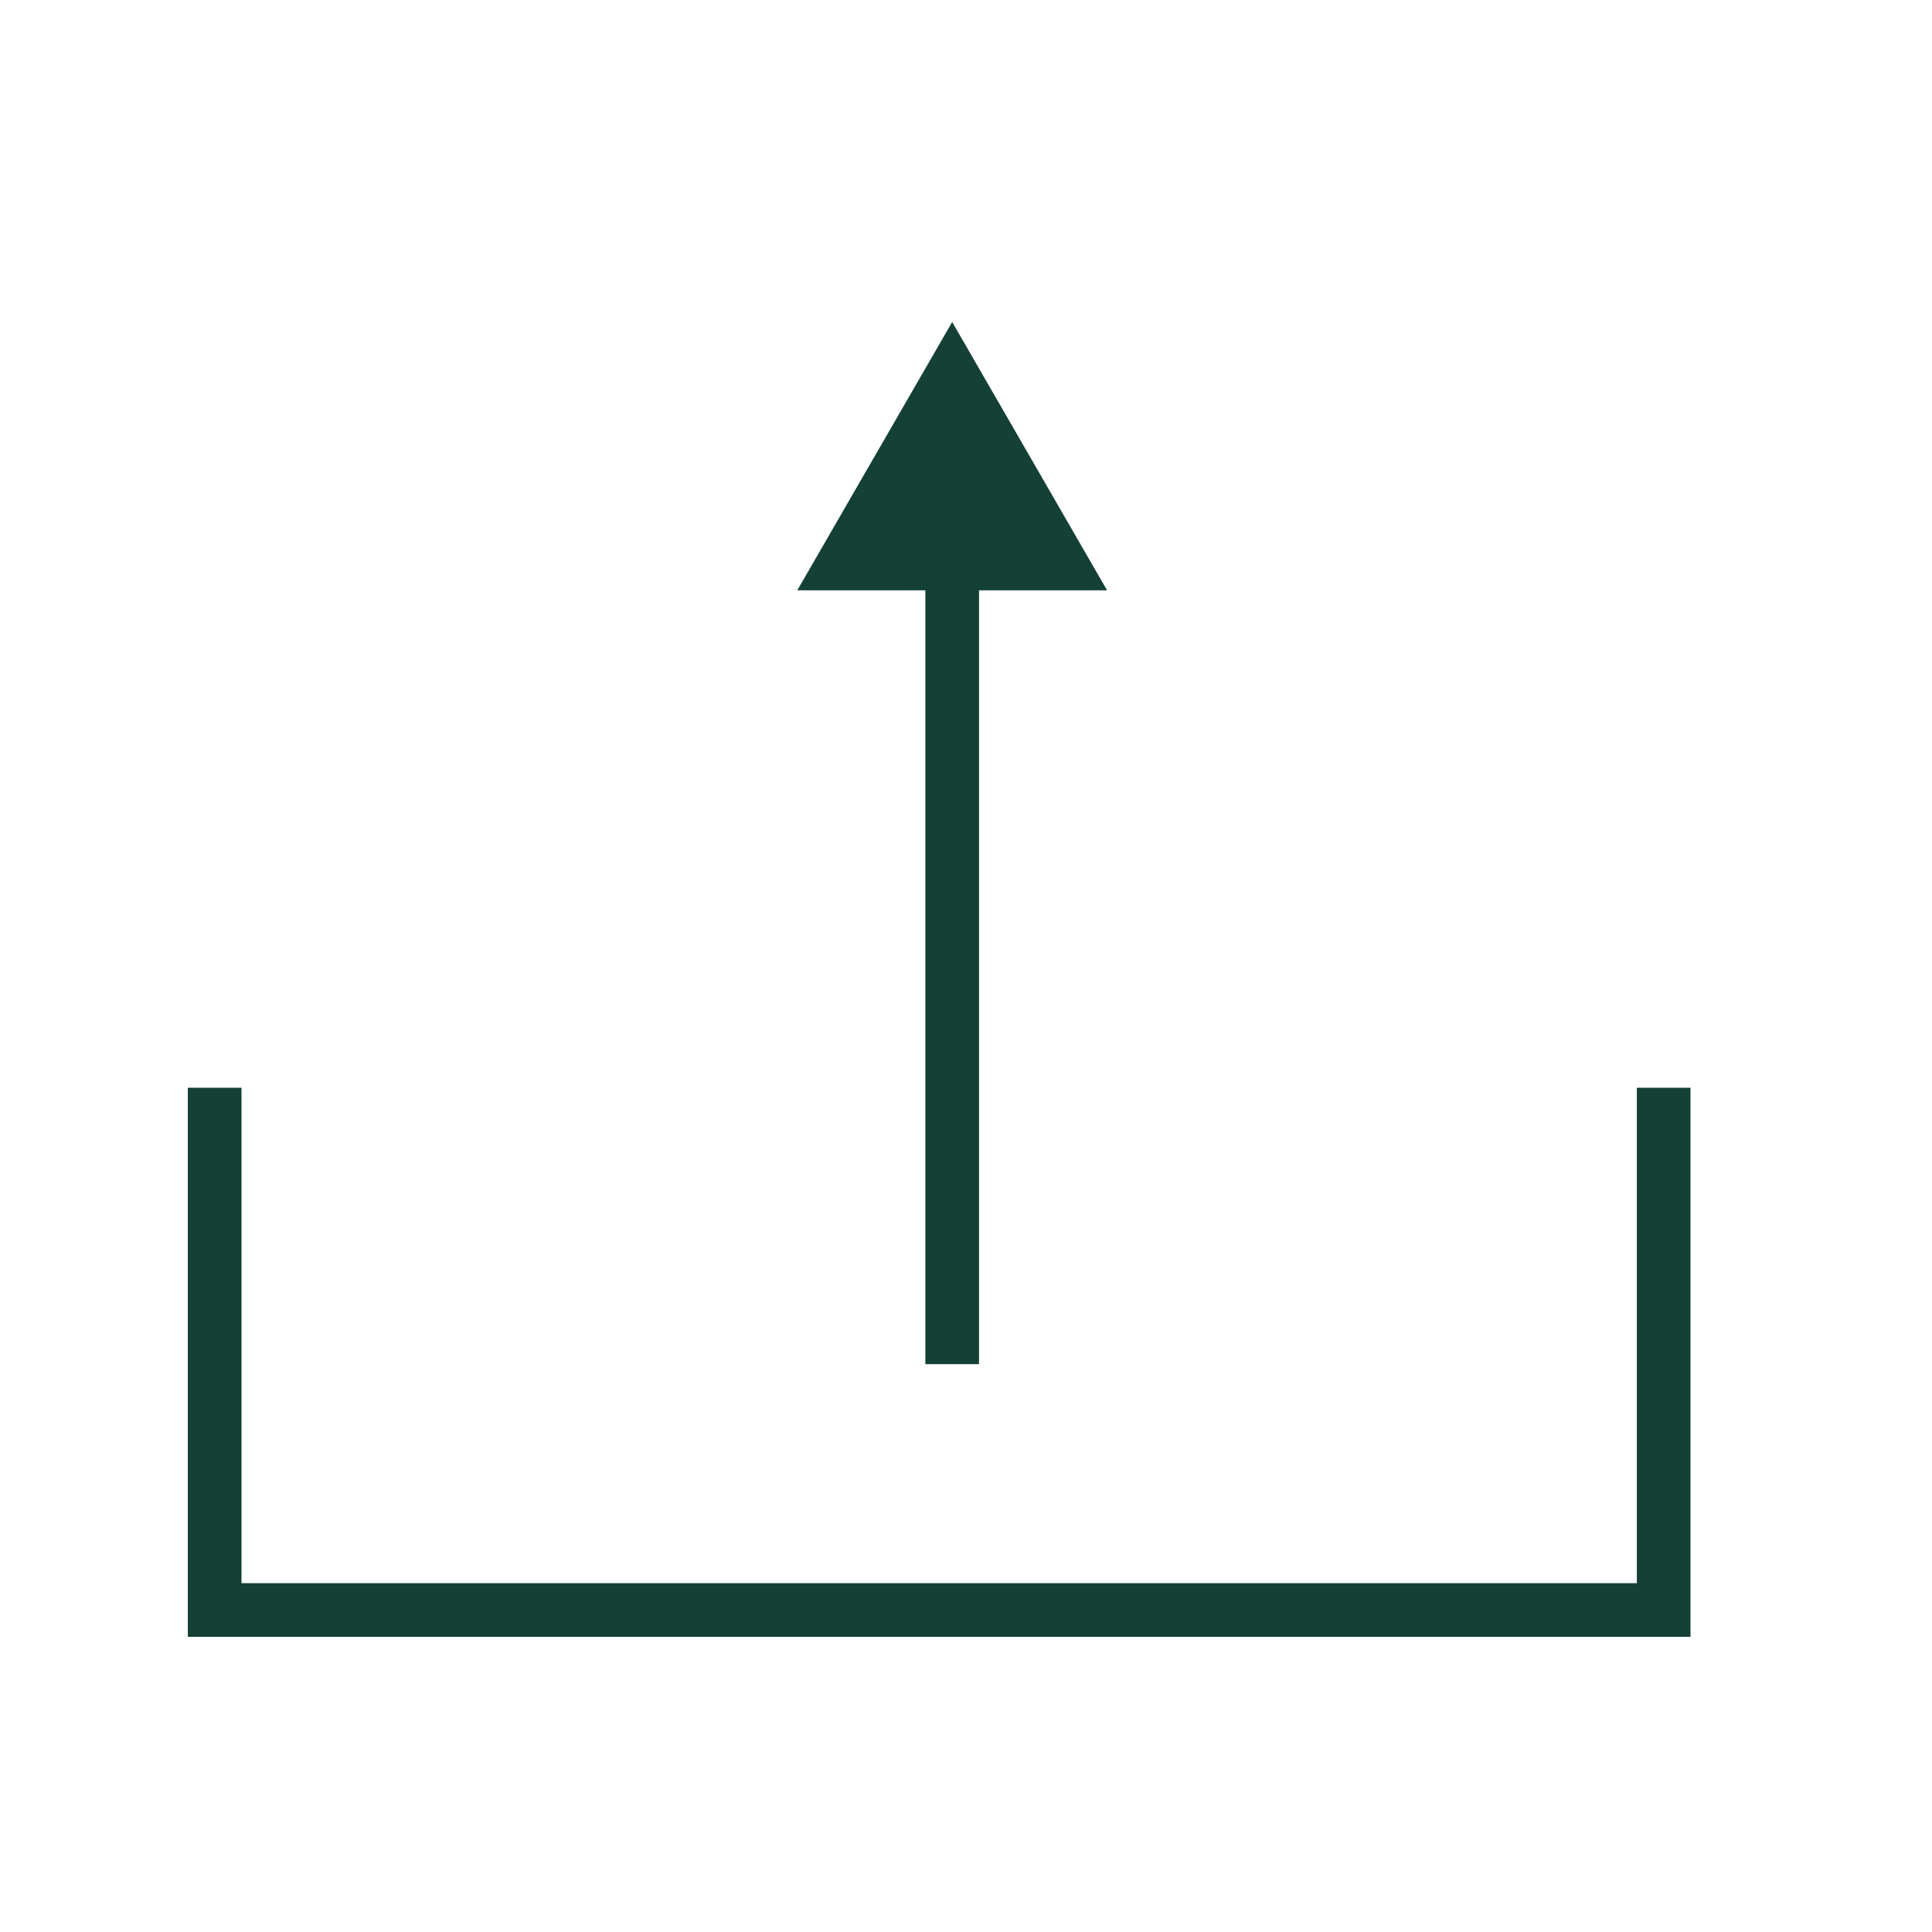 <svg width="72" height="72" viewBox="0 0 72 72" fill="none" xmlns="http://www.w3.org/2000/svg">
<path d="M62 60V61H63V60H62ZM8 60H7V61H8V60ZM35.485 12L29.712 22H41.258L35.485 12ZM62 60V59H8V60V61H62V60ZM8 60H9V40.537H8H7V60H8ZM62 60H63V40.537H62H61V60H62ZM35.485 50.837H36.485V30.833H35.485H34.485V50.837H35.485ZM35.485 30.833H36.485V21H35.485H34.485V30.833H35.485Z" fill="#144036"/>
</svg>
